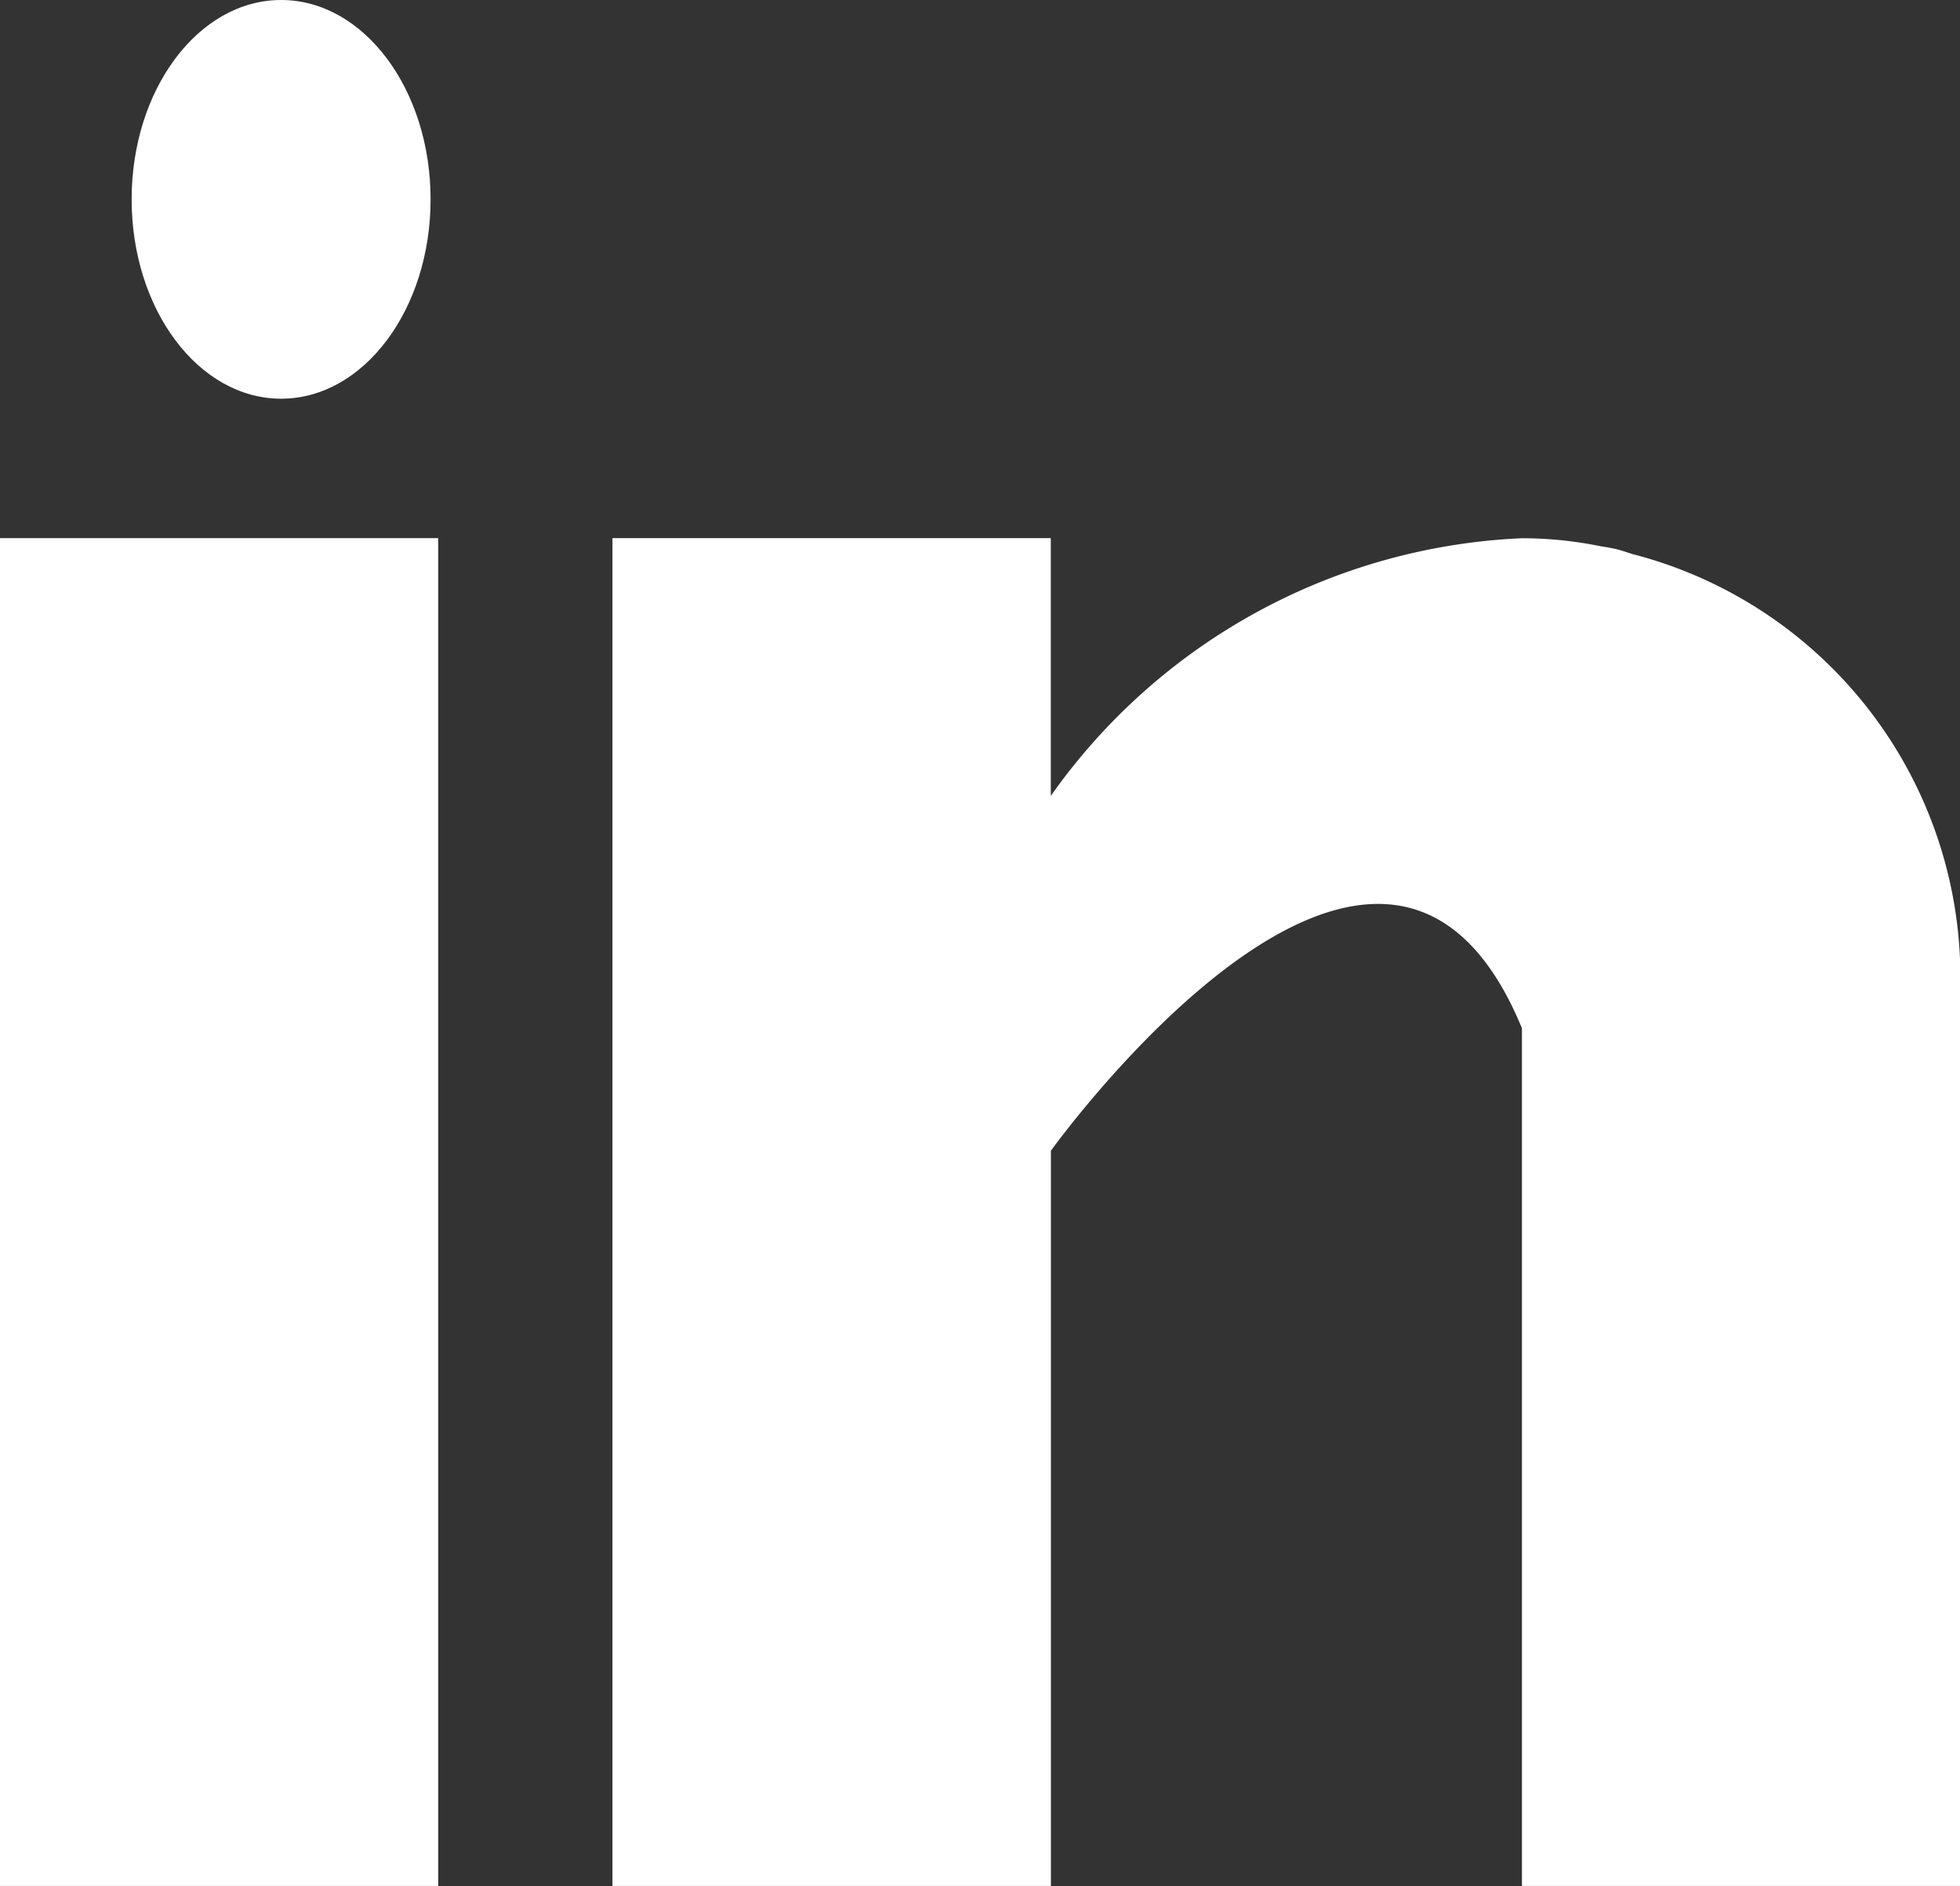 <svg xmlns="http://www.w3.org/2000/svg" width="19.669" height="18.922" viewBox="0 0 19.669 18.922">
  <rect x="0" y="0" width="19.669" height="18.922" fill="#333333" stroke="none"/>
  <g id="_031-linkedin" data-name="031-linkedin" transform="translate(0 -0.474)">
    <g id="Group_599" data-name="Group 599" transform="translate(0 5.873)">
      <g id="Group_598" data-name="Group 598">
        <rect id="Rectangle_151" data-name="Rectangle 151" width="4.398" height="13.522" fill="#fff"/>
      </g>
    </g>
    <g id="Group_601" data-name="Group 601" transform="translate(6.146 5.873)">
      <g id="Group_600" data-name="Group 600">
        <path id="Path_339" data-name="Path 339" d="M170.233,160.159c-.047-.015-.091-.031-.14-.044s-.118-.025-.178-.034a3.94,3.94,0,0,0-.789-.08,6.111,6.111,0,0,0-4.727,2.585V160H160v13.522h4.4v-7.376s3.324-4.629,4.727-1.229v8.605h4.4V164.4A4.386,4.386,0,0,0,170.233,160.159Z" transform="translate(-160 -160)" fill="#fff"/>
      </g>
    </g>
    <g id="Group_603" data-name="Group 603" transform="translate(1.137 0)">
      <g id="Group_602" data-name="Group 602" transform="translate(0)">
        <ellipse id="Ellipse_92" data-name="Ellipse 92" cx="1.5" cy="2" rx="1.5" ry="2" transform="translate(0.184 0.474)" fill="#fff"/>
      </g>
    </g>
  </g>
</svg>

